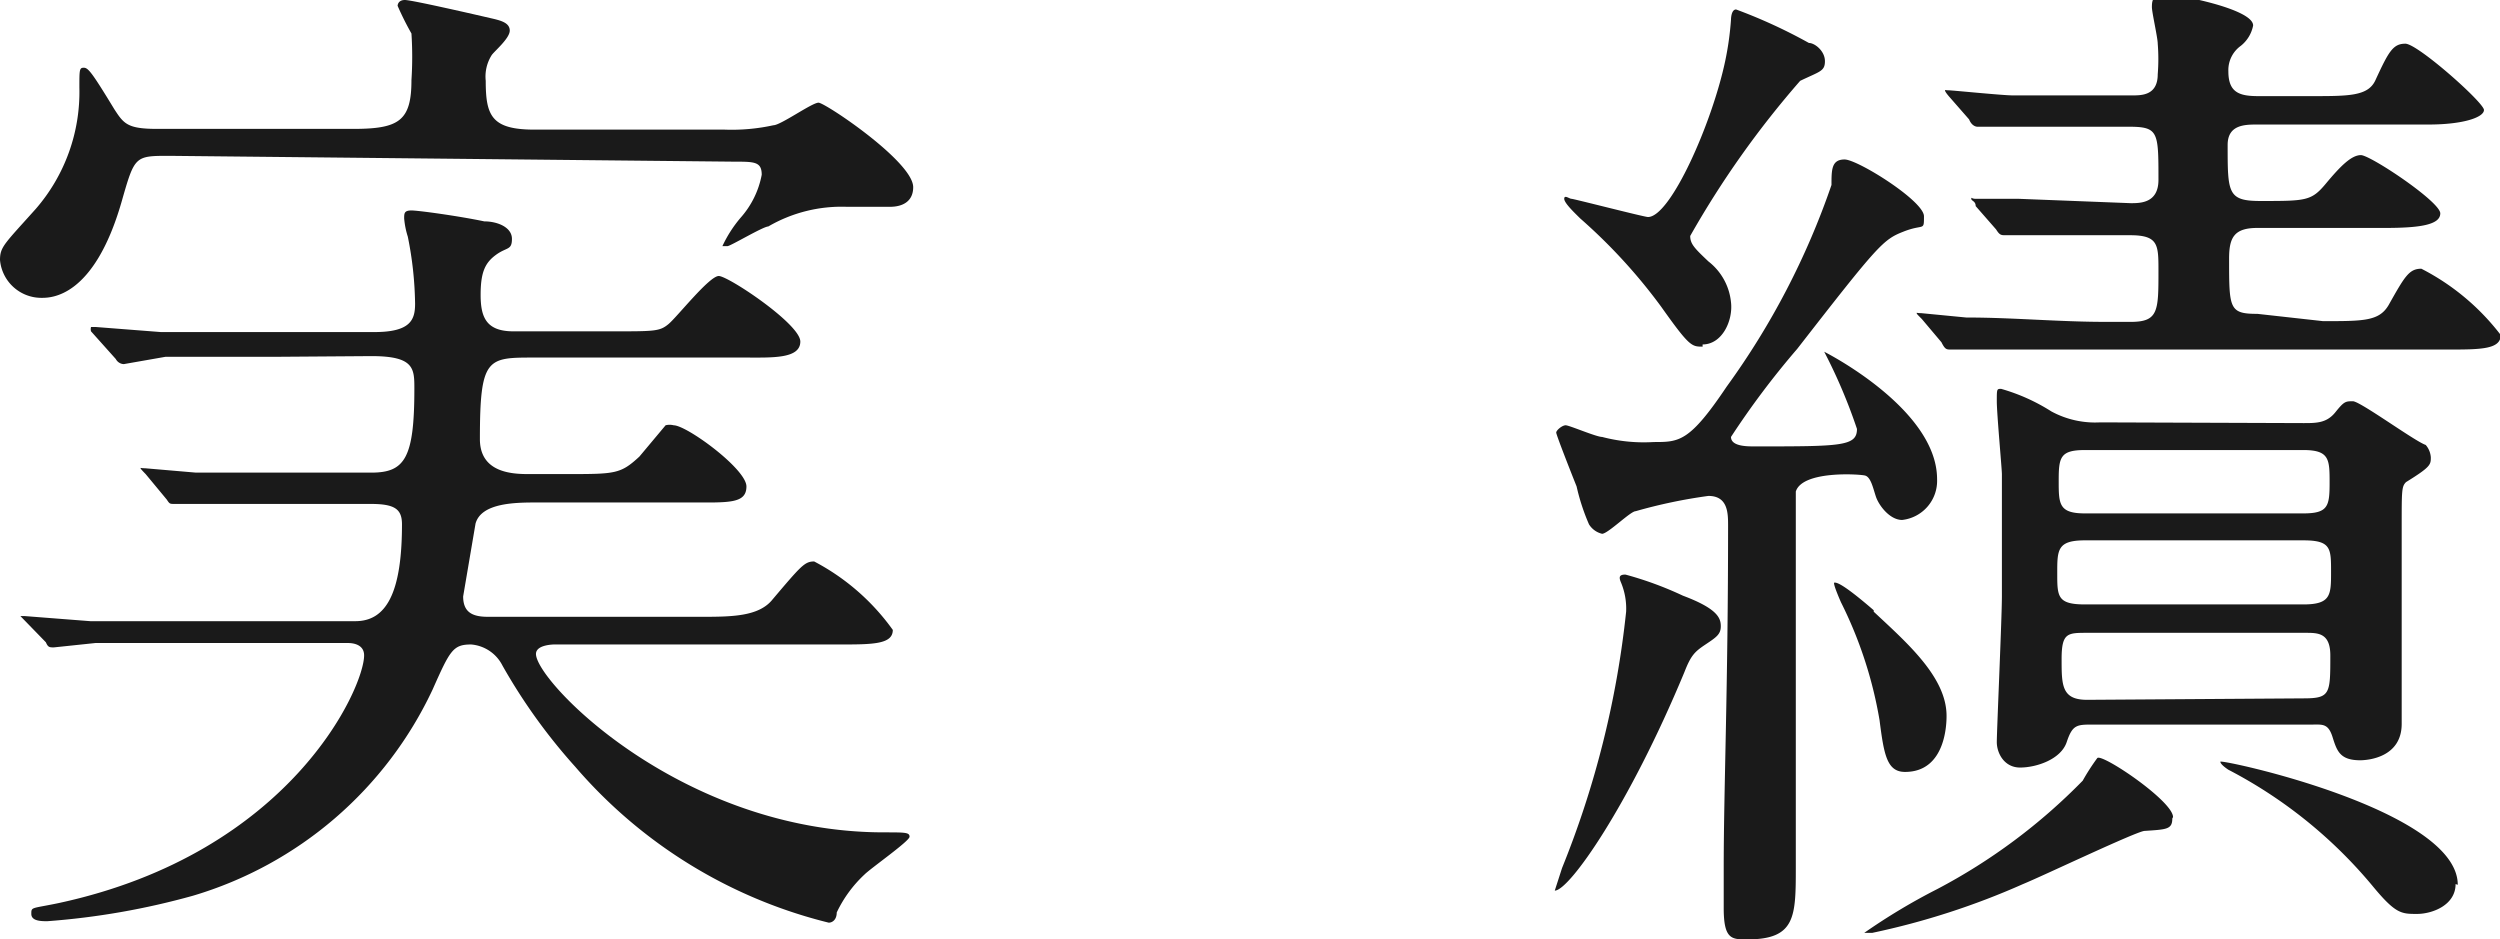 <svg xmlns="http://www.w3.org/2000/svg" viewBox="0 0 34.33 12.9" width="34.33" height="12.9"><defs><style>.cls-1{fill:#1a1a1a;}</style></defs><title>アセット 4</title><g id="レイヤー_2" data-name="レイヤー 2"><g id="レイヤー_1-2" data-name="レイヤー 1"><path class="cls-1" d="M2.33,2.14c-.48,0-.48,0-.66.63C1.29,4.09.7,4.09.57,4.09A.57.57,0,0,1,0,3.57c0-.18.06-.22.49-.7a2.45,2.45,0,0,0,.6-1.67c0-.24,0-.27.06-.27s.11.06.42.57c.13.2.18.27.59.27H4.85c.63,0,.8-.11.8-.67a4.94,4.94,0,0,0,0-.64A4,4,0,0,1,5.46.08s0-.08.1-.08S6.61.22,6.74.25,7,.31,7,.42s-.22.29-.25.34a.55.55,0,0,0-.08.35c0,.48.08.67.67.67H9.95a2.66,2.66,0,0,0,.67-.06c.1,0,.53-.31.62-.31s1.3.81,1.3,1.16c0,.2-.15.27-.32.27l-.59,0a2,2,0,0,0-1.08.27c-.07,0-.52.27-.56.27s-.07,0-.07,0a1.72,1.72,0,0,1,.25-.39,1.23,1.23,0,0,0,.29-.59c0-.18-.1-.18-.38-.18ZM3.74,4.9c-.32,0-1,0-1.47,0L1.7,5a.13.13,0,0,1-.11-.07l-.34-.38a.11.11,0,0,1,0-.06s0,0,.06,0l.9.07c.45,0,1.26,0,1.64,0H5.14c.5,0,.56-.17.56-.39a4.92,4.92,0,0,0-.1-.92A1.14,1.14,0,0,1,5.55,3c0-.07,0-.11.1-.11s.67.08,1,.15c.18,0,.38.08.38.24s-.07.11-.22.22-.21.24-.21.55.08.5.45.5H8.42c.57,0,.64,0,.76-.1s.56-.66.69-.66,1.12.66,1.12.9-.39.22-.76.22H7.33c-.64,0-.74,0-.74,1.12,0,.45.42.48.66.48h.53c.67,0,.74,0,1-.24l.36-.43a.22.22,0,0,1,.11,0c.18,0,1,.6,1,.84s-.25.22-.76.22H7.38c-.29,0-.77,0-.85.29,0,0-.17,1-.17,1,0,.22.13.28.34.28H9.61c.43,0,.81,0,1-.24.39-.46.44-.52.57-.52a3.09,3.09,0,0,1,1.08.94c0,.2-.28.2-.74.2H7.61s-.25,0-.25.13c0,.38,2,2.45,4.78,2.45.29,0,.35,0,.35.06s-.53.43-.62.52a1.72,1.72,0,0,0-.38.52c0,.1-.06.14-.11.14A6.71,6.71,0,0,1,7.9,10.53a7.85,7.85,0,0,1-1-1.39.53.53,0,0,0-.43-.29c-.25,0-.29.08-.53.62A5.3,5.3,0,0,1,2.65,12.3a10.23,10.23,0,0,1-2,.35c-.08,0-.22,0-.22-.1s0-.07.38-.15C4,11.71,5,9.44,5,9c0-.15-.15-.17-.22-.17h-2c-.32,0-1,0-1.47,0l-.57.06c-.06,0-.08,0-.11-.07L.28,8.46l0,0s0,0,.06,0l.9.07c.45,0,1.26,0,1.64,0h2c.42,0,.64-.38.64-1.33,0-.21-.1-.28-.43-.28H4.44c-.41,0-1,0-1.47,0l-.57,0c-.07,0-.07,0-.11-.06L2,6.51s-.07-.07-.07-.08,0,0,.06,0l.7.06c.29,0,1.13,0,1.83,0h.58c.46,0,.59-.2.59-1.15,0-.28,0-.45-.59-.45Z"/><path class="cls-1" d="M22.32,7.89a4.8,4.8,0,0,1,.79.29c.48.18.52.31.52.42s-.06.15-.21.25-.2.15-.29.38c-.76,1.83-1.58,3-1.78,3,0,0,0,0,.1-.31a13,13,0,0,0,.88-3.52A.93.93,0,0,0,22.26,8C22.23,7.93,22.23,7.89,22.32,7.89Zm2.34-1.13c0,.07,0,1.74,0,2.09s0,2.56,0,3.05c0,.69,0,1-.67,1-.21,0-.32,0-.32-.43,0-.08,0-.48,0-.56,0-1.06.06-2.48.06-4.69,0-.17,0-.41-.27-.41a7.09,7.09,0,0,0-1,.21c-.07,0-.38.31-.46.31a.29.29,0,0,1-.18-.13,2.87,2.87,0,0,1-.17-.52c-.1-.25-.28-.71-.28-.74s.08-.1.13-.1S21.92,6,22,6a2.25,2.25,0,0,0,.71.07c.35,0,.49,0,1-.76a10.52,10.52,0,0,0,1.44-2.77c0-.21,0-.35.18-.35s1.09.57,1.09.78,0,.1-.28.21-.34.17-1.46,1.61A11.42,11.42,0,0,0,23.77,6c0,.13.22.13.32.13,1.19,0,1.41,0,1.41-.24a7.38,7.38,0,0,0-.45-1.06,0,0,0,0,1,0,0s1.55.78,1.55,1.75a.54.54,0,0,1-.48.56c-.17,0-.32-.2-.36-.32s-.07-.27-.15-.29S24.75,6.46,24.66,6.75Zm-1.28-2c-.15,0-.18,0-.57-.55A7.56,7.56,0,0,0,21.7,3c-.07-.07-.22-.21-.22-.27s.07,0,.1,0,1,.25,1.05.25c.31,0,.88-1.29,1.06-2.14a4.16,4.16,0,0,0,.08-.57s0-.14.07-.14a7.18,7.18,0,0,1,1,.46c.08,0,.22.11.22.25s-.07.14-.34.27a12.87,12.87,0,0,0-1.51,2.13c0,.11.06.17.25.35a.81.81,0,0,1,.31.56C23.8,4.4,23.65,4.73,23.38,4.73Zm2.35,3.64c.46.43,1,.9,1,1.43,0,.08,0,.77-.57.77-.25,0-.29-.24-.35-.71a5.75,5.75,0,0,0-.53-1.62S25.16,8,25.19,8,25.29,8,25.73,8.38Zm4.1,2.84c0,.15-.08.15-.38.17-.1,0-1.4.62-1.67.73a10.35,10.35,0,0,1-2.07.67s-.11,0-.11,0a8.44,8.44,0,0,1,1-.6,8,8,0,0,0,2-1.49,2.91,2.91,0,0,1,.2-.31C28.86,10.34,29.84,11,29.84,11.22ZM31.9,4.41c.56,0,.77,0,.9-.22.22-.39.28-.5.45-.5a3.22,3.22,0,0,1,1.09.91c0,.2-.28.2-.74.2H28.84c-.31,0-1.27,0-1.76,0l-.29,0c-.06,0-.08,0-.13-.1l-.27-.32c-.06-.06-.07-.07-.07-.08s0,0,.06,0l.62.06c.64,0,1.27.06,1.92.06h.34c.38,0,.38-.15.38-.7,0-.36,0-.49-.39-.49s-1,0-1.42,0l-.29,0c-.06,0-.08,0-.13-.08l-.28-.32c0-.07-.06-.07-.06-.1s0,0,.06,0l.59,0,1.54.06c.13,0,.38,0,.38-.32,0-.67,0-.73-.42-.73s-1.27,0-1.76,0l-.31,0s-.07,0-.11-.1l-.28-.32c-.05-.06-.05-.07-.05-.08s0,0,.05,0,.74.07.88.07c1,0,1.08,0,1.64,0,.13,0,.35,0,.35-.29a2.65,2.65,0,0,0,0-.42c0-.08-.08-.43-.08-.5s0-.18.17-.18,1.22.2,1.22.43a.47.47,0,0,1-.17.28.41.41,0,0,0-.17.35c0,.29.15.34.41.34h.73c.52,0,.78,0,.88-.22.18-.39.24-.5.41-.5s1.08.81,1.08.91-.28.2-.76.2H31c-.17,0-.41,0-.41.28,0,.66,0,.77.45.77.63,0,.7,0,.9-.24s.35-.39.48-.39,1.09.64,1.09.8-.29.2-.76.2H31c-.32,0-.39.13-.39.42,0,.69,0,.76.39.76Zm-.27,1.4c.18,0,.32,0,.44-.15s.14-.15.24-.15.85.55,1,.6a.29.29,0,0,1,.07.17c0,.1,0,.13-.34.34-.06.06-.06.11-.06.6,0,.14,0,.87,0,1s0,1.44,0,1.72c0,.46-.46.5-.57.5-.28,0-.32-.13-.38-.32s-.14-.17-.29-.17h-3c-.22,0-.28,0-.36.24s-.42.35-.64.35-.32-.2-.32-.35.07-1.71.07-2c0-.15,0-1.61,0-1.68s-.07-.83-.07-1,0-.17.06-.17a2.62,2.62,0,0,1,.69.31,1.26,1.26,0,0,0,.67.15Zm-3,1.61c-.38,0-.38.13-.38.45s0,.43.38.43h3c.38,0,.38-.13.38-.45s0-.43-.38-.43Zm3-.37c.34,0,.36-.1.36-.42s0-.45-.36-.45h-3c-.34,0-.36.1-.36.42s0,.45.36.45Zm0,2.54C32,9.59,32,9.53,32,9c0-.31-.17-.31-.34-.31h-3c-.27,0-.35,0-.35.36s0,.56.35.56Zm2.09,2.55c0,.29-.32.41-.53.41s-.29,0-.59-.36a6.43,6.43,0,0,0-2-1.62s-.11-.07-.11-.11S33.75,11.12,33.75,12.15Z"/></g></g></svg>